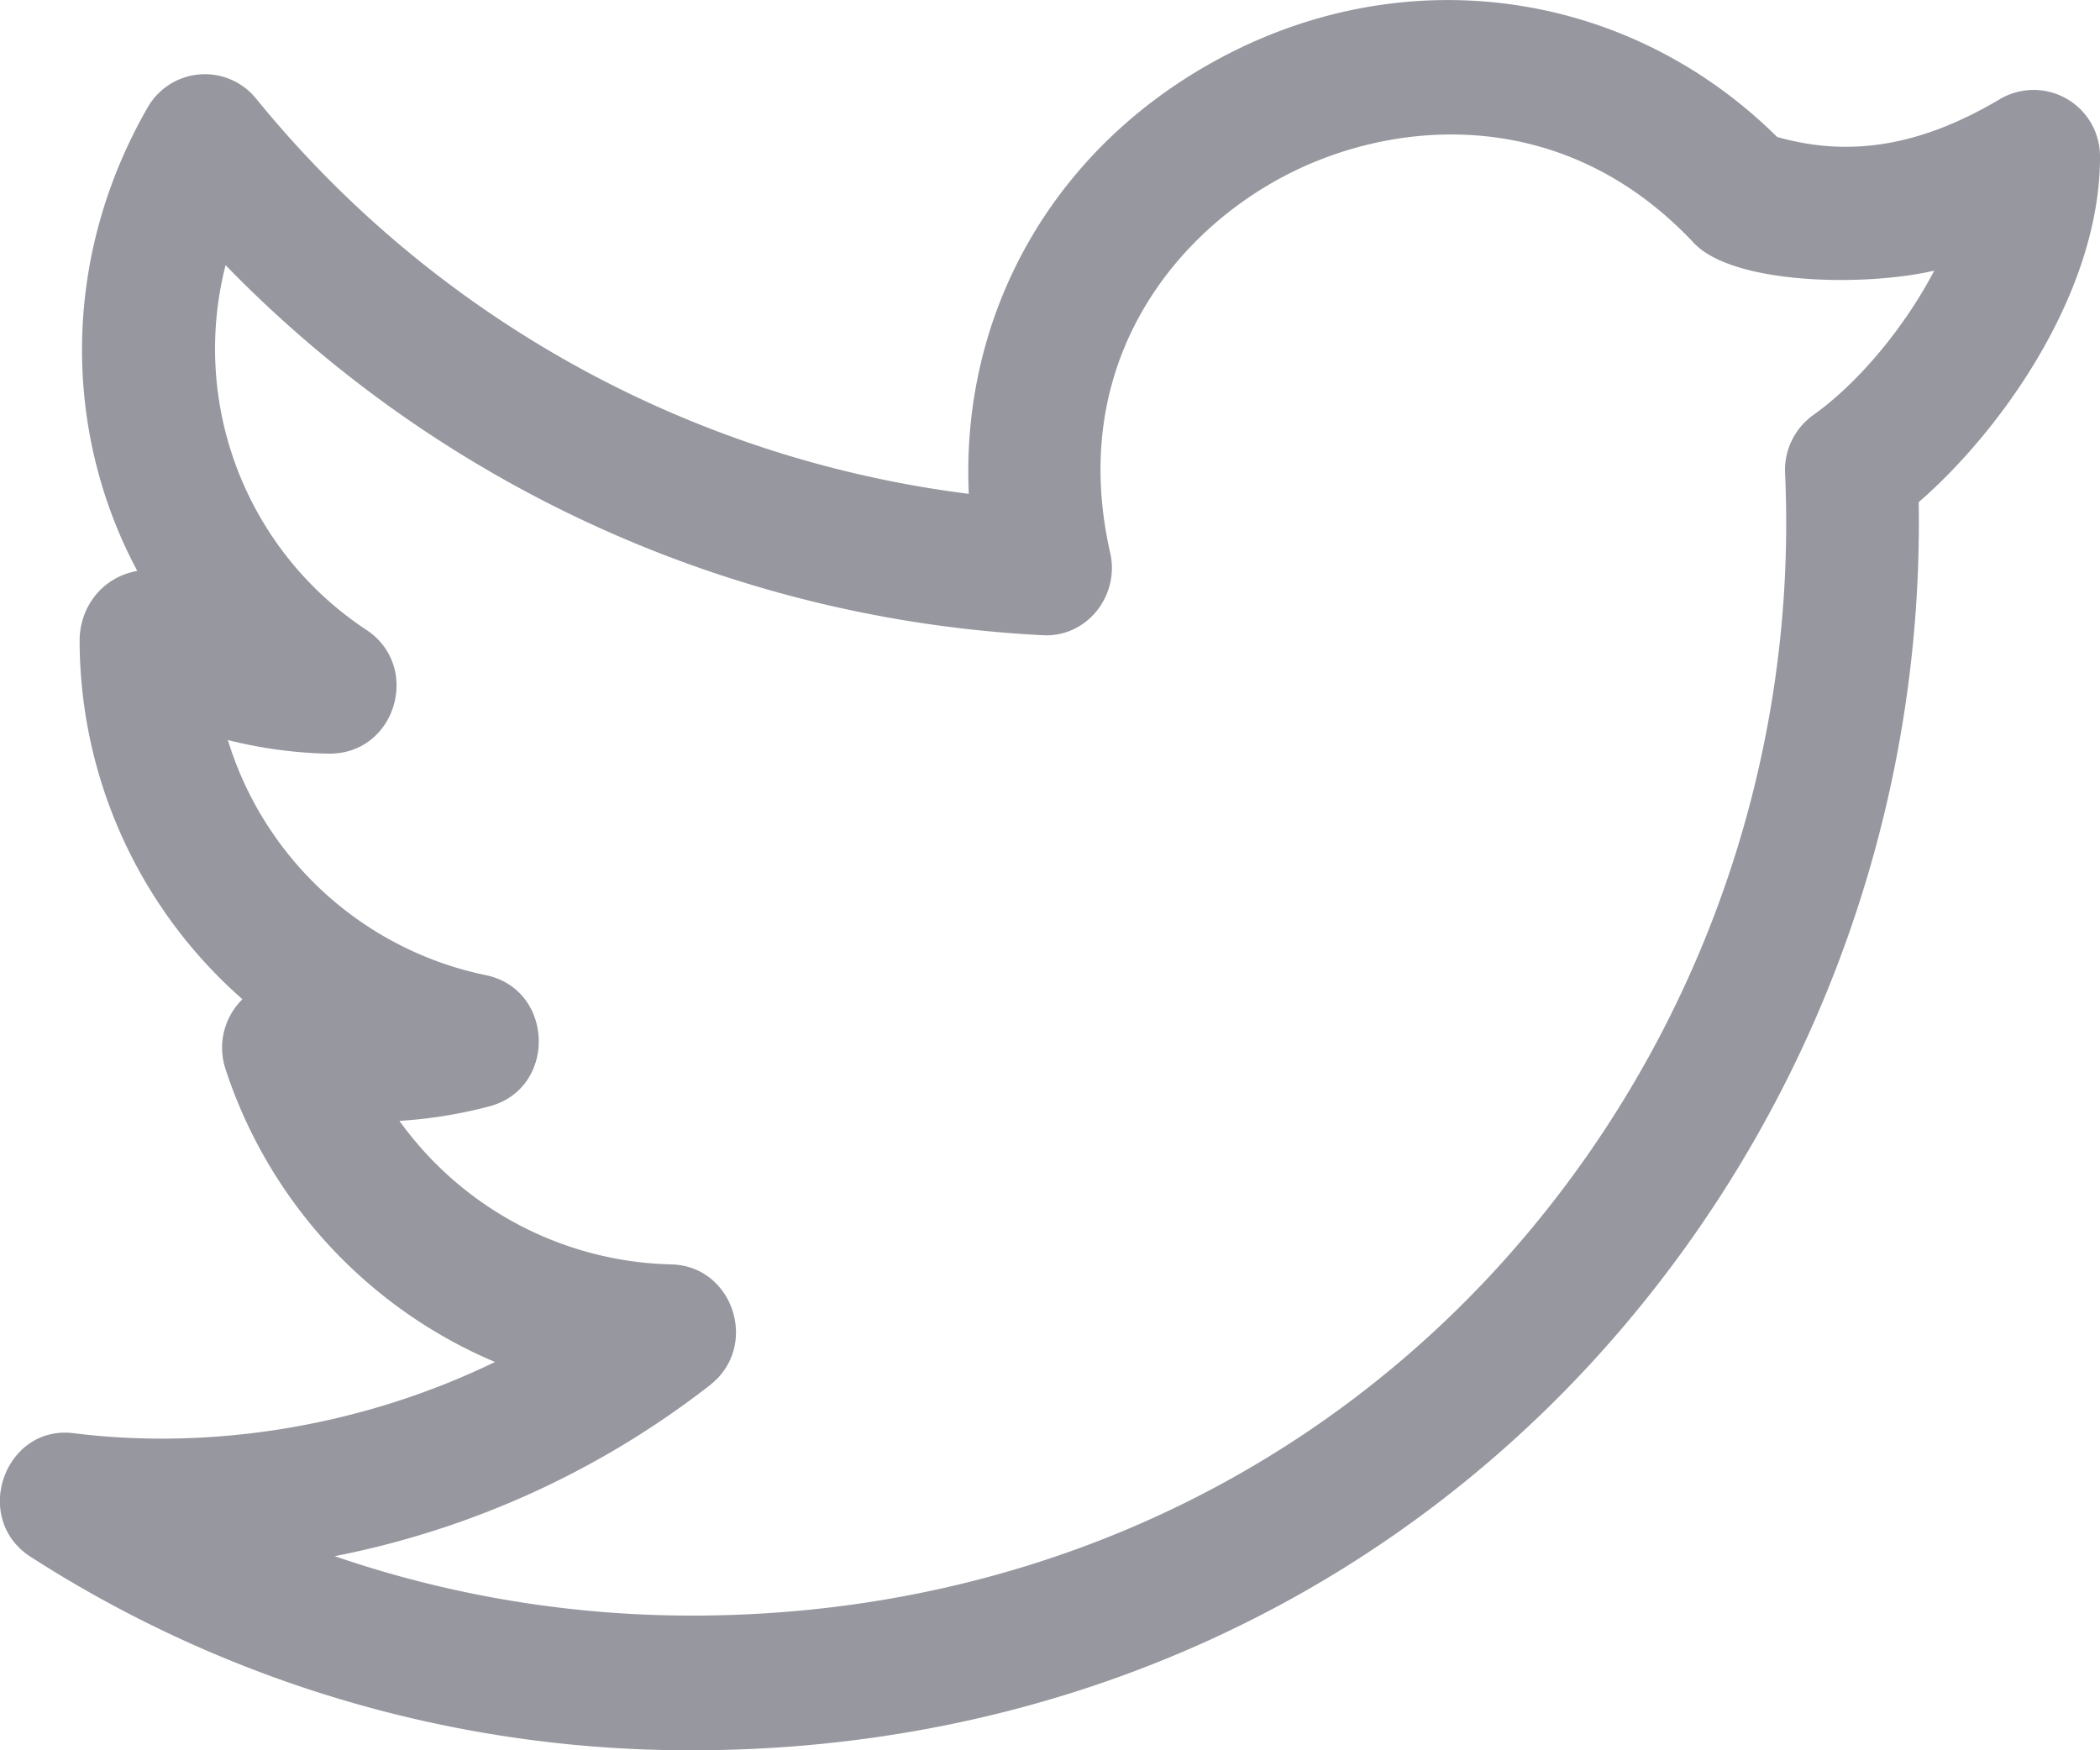 <svg xmlns="http://www.w3.org/2000/svg" width="24" height="20" viewBox="0 0 24 20">
    <g>
        <g>
            <path fill="#96979f" d="M.351 17.79c-.684-.44-.293-1.52.5-1.412 1.53.19 3.25-.06 4.806-.815a5.488 5.488 0 0 1-3.08-3.348.776.776 0 0 1 .194-.797A5.46 5.46 0 0 1 .91 7.32c0-.375.251-.724.659-.796-.856-1.601-.866-3.584.118-5.295a.753.753 0 0 1 1.239-.103 12.508 12.508 0 0 0 8.146 4.517c-.094-2.051.95-3.929 2.827-4.954 2.149-1.176 4.698-.82 6.411.876.84.239 1.655.098 2.549-.434A.759.759 0 0 1 24 1.794c0 1.539-1.12 3.118-2.072 3.944a14.189 14.189 0 0 1-3.824 9.925C15.48 18.46 11.86 20 7.908 20a13.92 13.92 0 0 1-7.557-2.21zm7.764-1.963a10.161 10.161 0 0 1-4.29 1.955c1.302.447 2.68.679 4.084.679 3.532 0 6.763-1.371 9.099-3.861a12.614 12.614 0 0 0 3.393-9.19.773.773 0 0 1 .323-.668c.5-.355 1.035-.986 1.382-1.65-.775.183-2.299.165-2.75-.318-1.52-1.618-3.503-1.408-4.738-.73-1.248.681-2.41 2.162-1.93 4.274.111.489-.269.972-.775.94A14 14 0 0 1 2.578 3.03 3.848 3.848 0 0 0 4.191 7.2c.626.418.336 1.416-.431 1.412a5.128 5.128 0 0 1-1.156-.156 3.912 3.912 0 0 0 2.948 2.687c.78.16.817 1.286.048 1.497a5.299 5.299 0 0 1-1.035.168 3.937 3.937 0 0 0 3.104 1.64c.712.014 1.013.936.446 1.378z" />
        </g>
    </g>
</svg>